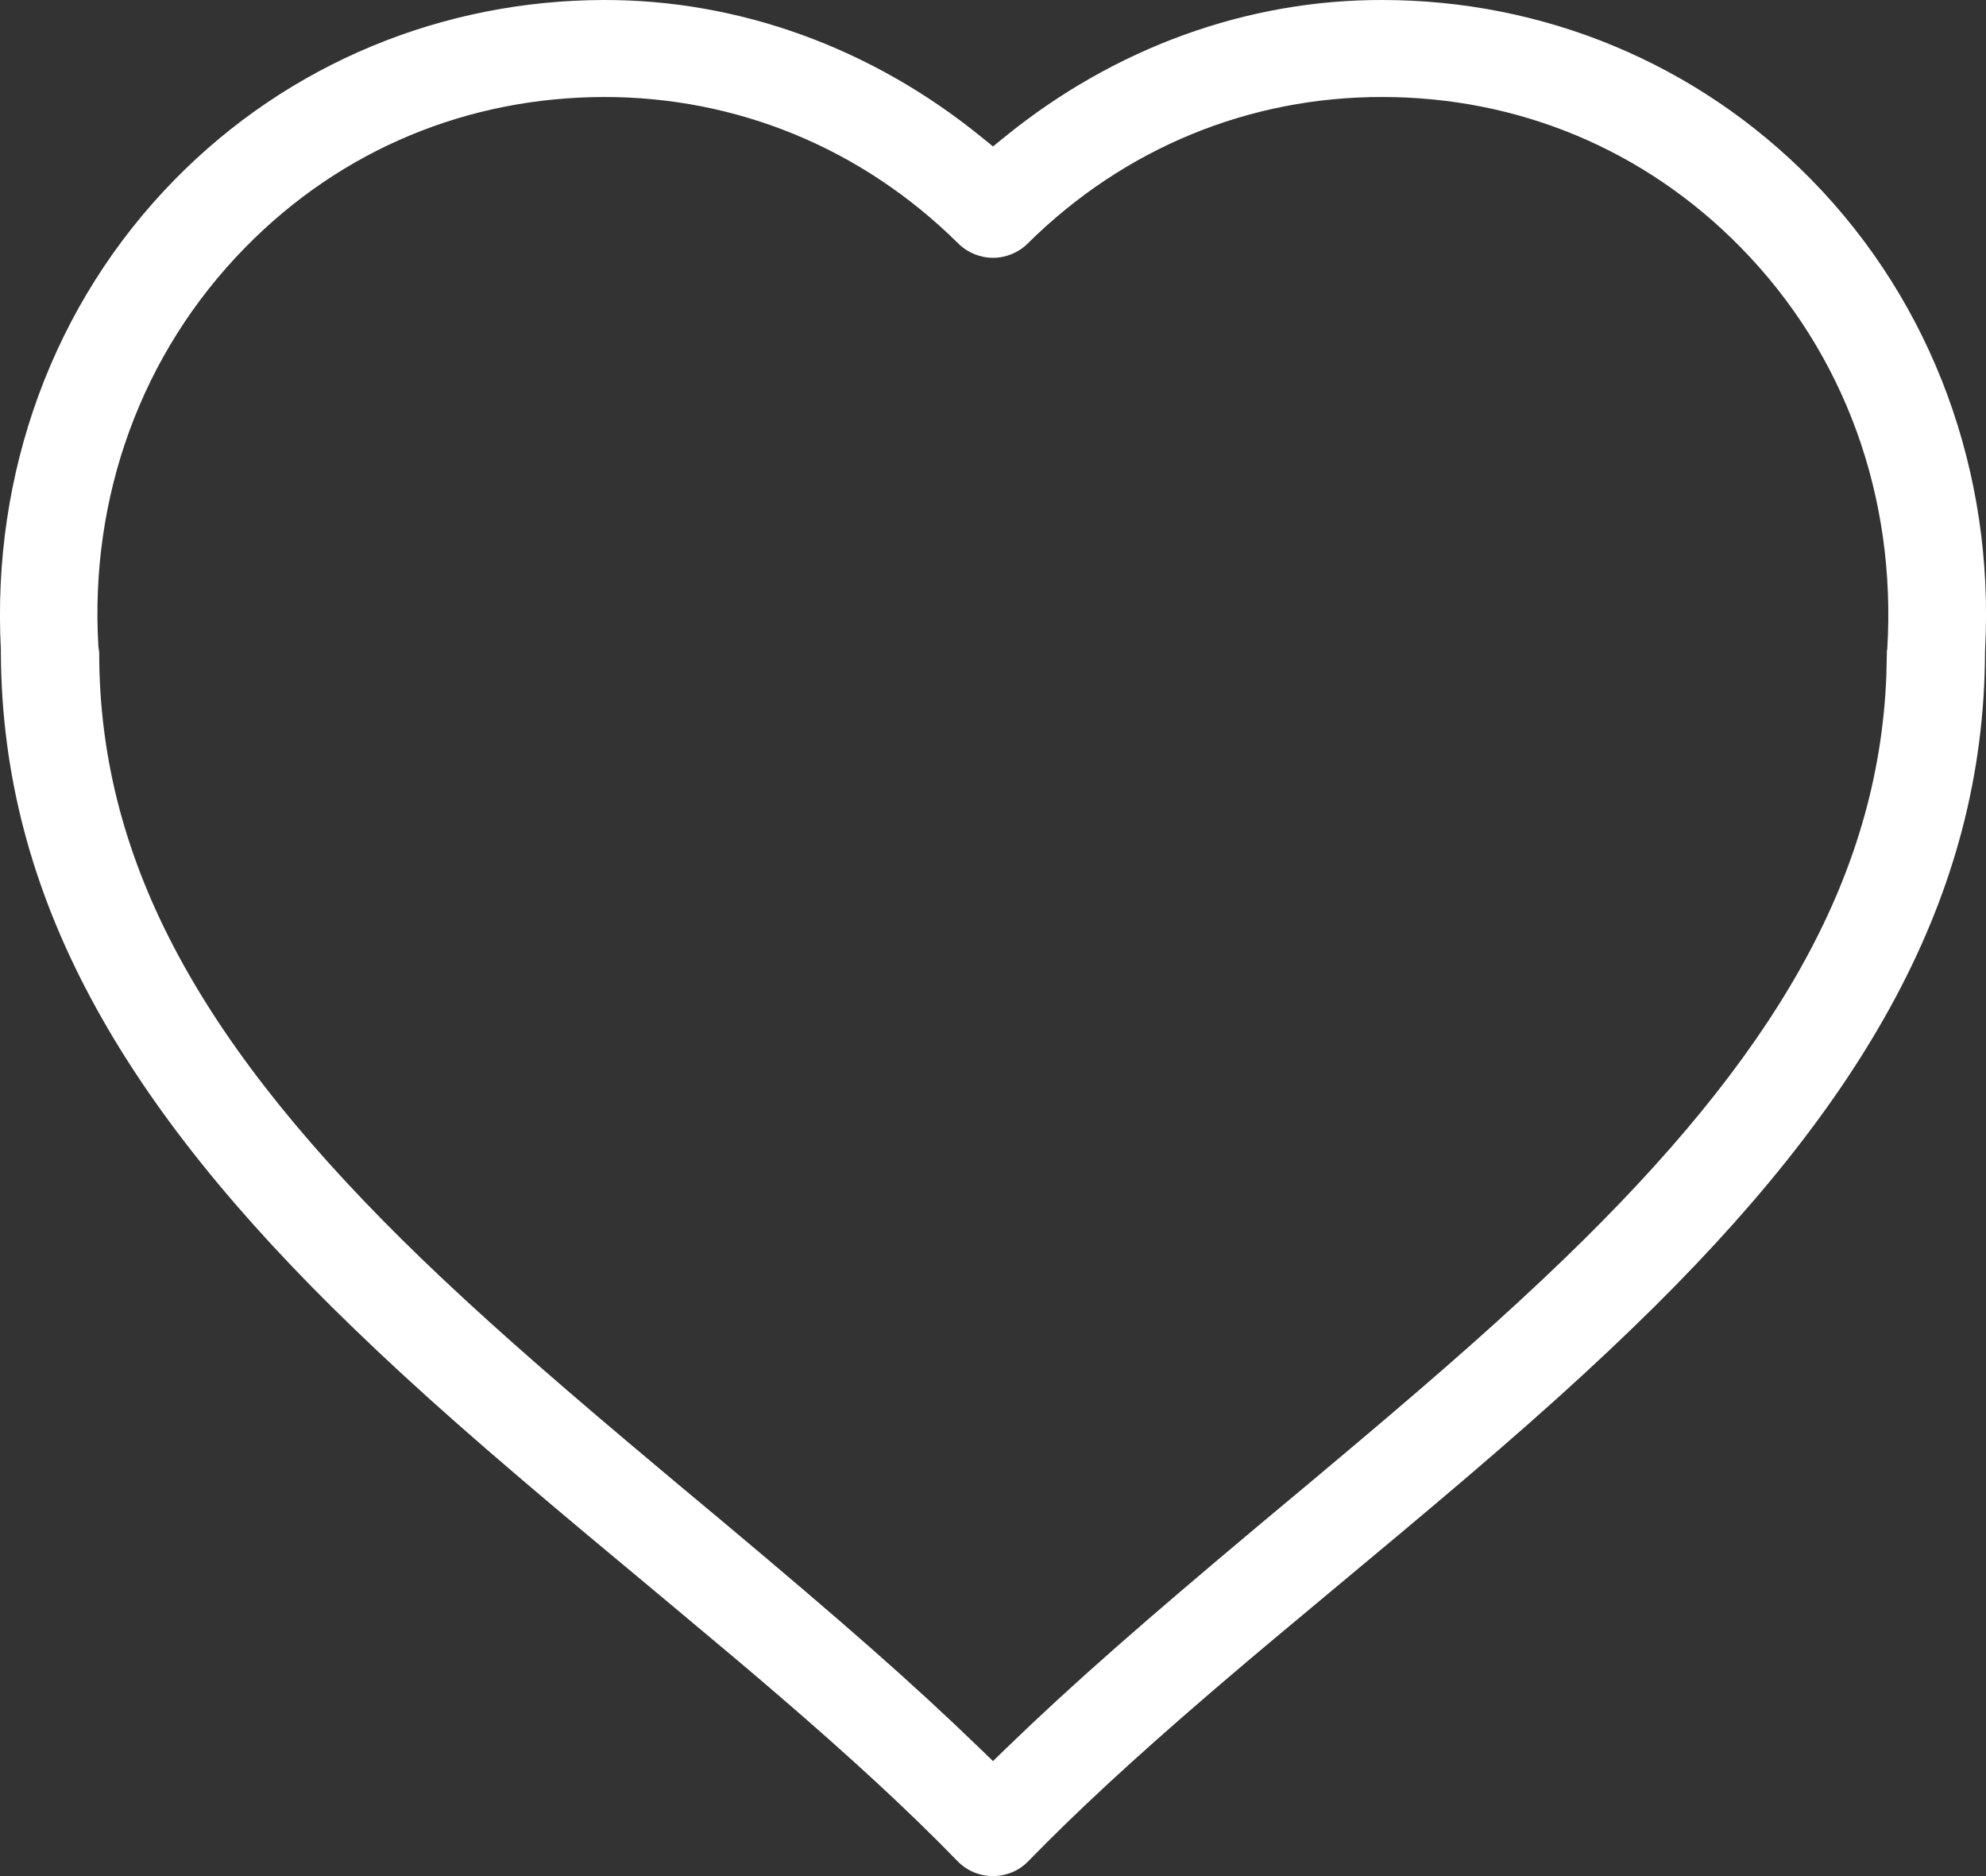 <svg width="18" height="17" viewBox="0 0 18 17" fill="none" xmlns="http://www.w3.org/2000/svg">
<rect x="0" y="0" width="18" height="17" fill="#333333" stroke="none"/>
<path fill-rule="evenodd" clip-rule="evenodd" d="M17.102 5.894L17.097 6.121C17.024 7.972 16.065 9.585 14.179 11.405C13.661 11.905 13.099 12.401 12.299 13.076C12.171 13.183 12.039 13.294 11.867 13.439L11.432 13.802C10.36 14.701 9.738 15.244 9.116 15.845L9 15.958L8.883 15.845C8.262 15.244 7.64 14.701 6.568 13.802L6.133 13.439C5.961 13.294 5.829 13.183 5.701 13.076C4.901 12.401 4.339 11.905 3.82 11.405C1.856 9.509 0.898 7.838 0.899 5.91L0.892 5.86C0.811 4.507 1.277 3.205 2.225 2.24C3.1 1.349 4.245 0.882 5.471 0.879C6.669 0.877 7.806 1.336 8.685 2.206C8.768 2.289 8.882 2.336 9 2.336C9.118 2.336 9.232 2.289 9.315 2.206C10.194 1.336 11.331 0.877 12.528 0.879C13.752 0.879 14.899 1.348 15.775 2.24C16.723 3.205 17.189 4.507 17.105 5.883L17.102 5.894ZM17.991 5.896L17.992 5.88C18.076 4.294 17.524 2.755 16.415 1.626C15.377 0.569 13.983 2.51532e-05 12.528 2.47359e-05C11.304 -0.003 10.101 0.432 9.106 1.241L9 1.327L8.894 1.241C7.899 0.432 6.696 -0.003 5.472 2.47657e-05C4.014 0.003 2.621 0.571 1.585 1.626C0.476 2.755 -0.076 4.294 0.008 5.888L0.008 5.925C0.021 8.12 1.099 10.004 3.2 12.031C3.788 12.6 4.41 13.144 5.334 13.917C5.452 14.016 5.76 14.272 5.978 14.454L6.204 14.643C6.546 14.928 6.808 15.149 7.058 15.364C7.71 15.925 8.228 16.401 8.68 16.866C8.764 16.952 8.879 17 9 17C9.12 17 9.236 16.952 9.319 16.866C9.772 16.401 10.29 15.925 10.943 15.363C11.192 15.149 11.454 14.927 11.796 14.643L12.021 14.455C12.239 14.273 12.548 14.016 12.666 13.917C13.59 13.144 14.211 12.6 14.8 12.031C16.901 10.004 17.979 8.12 17.991 5.925L17.991 5.905L17.992 5.893L17.991 5.896Z" fill="white"/>
</svg>

